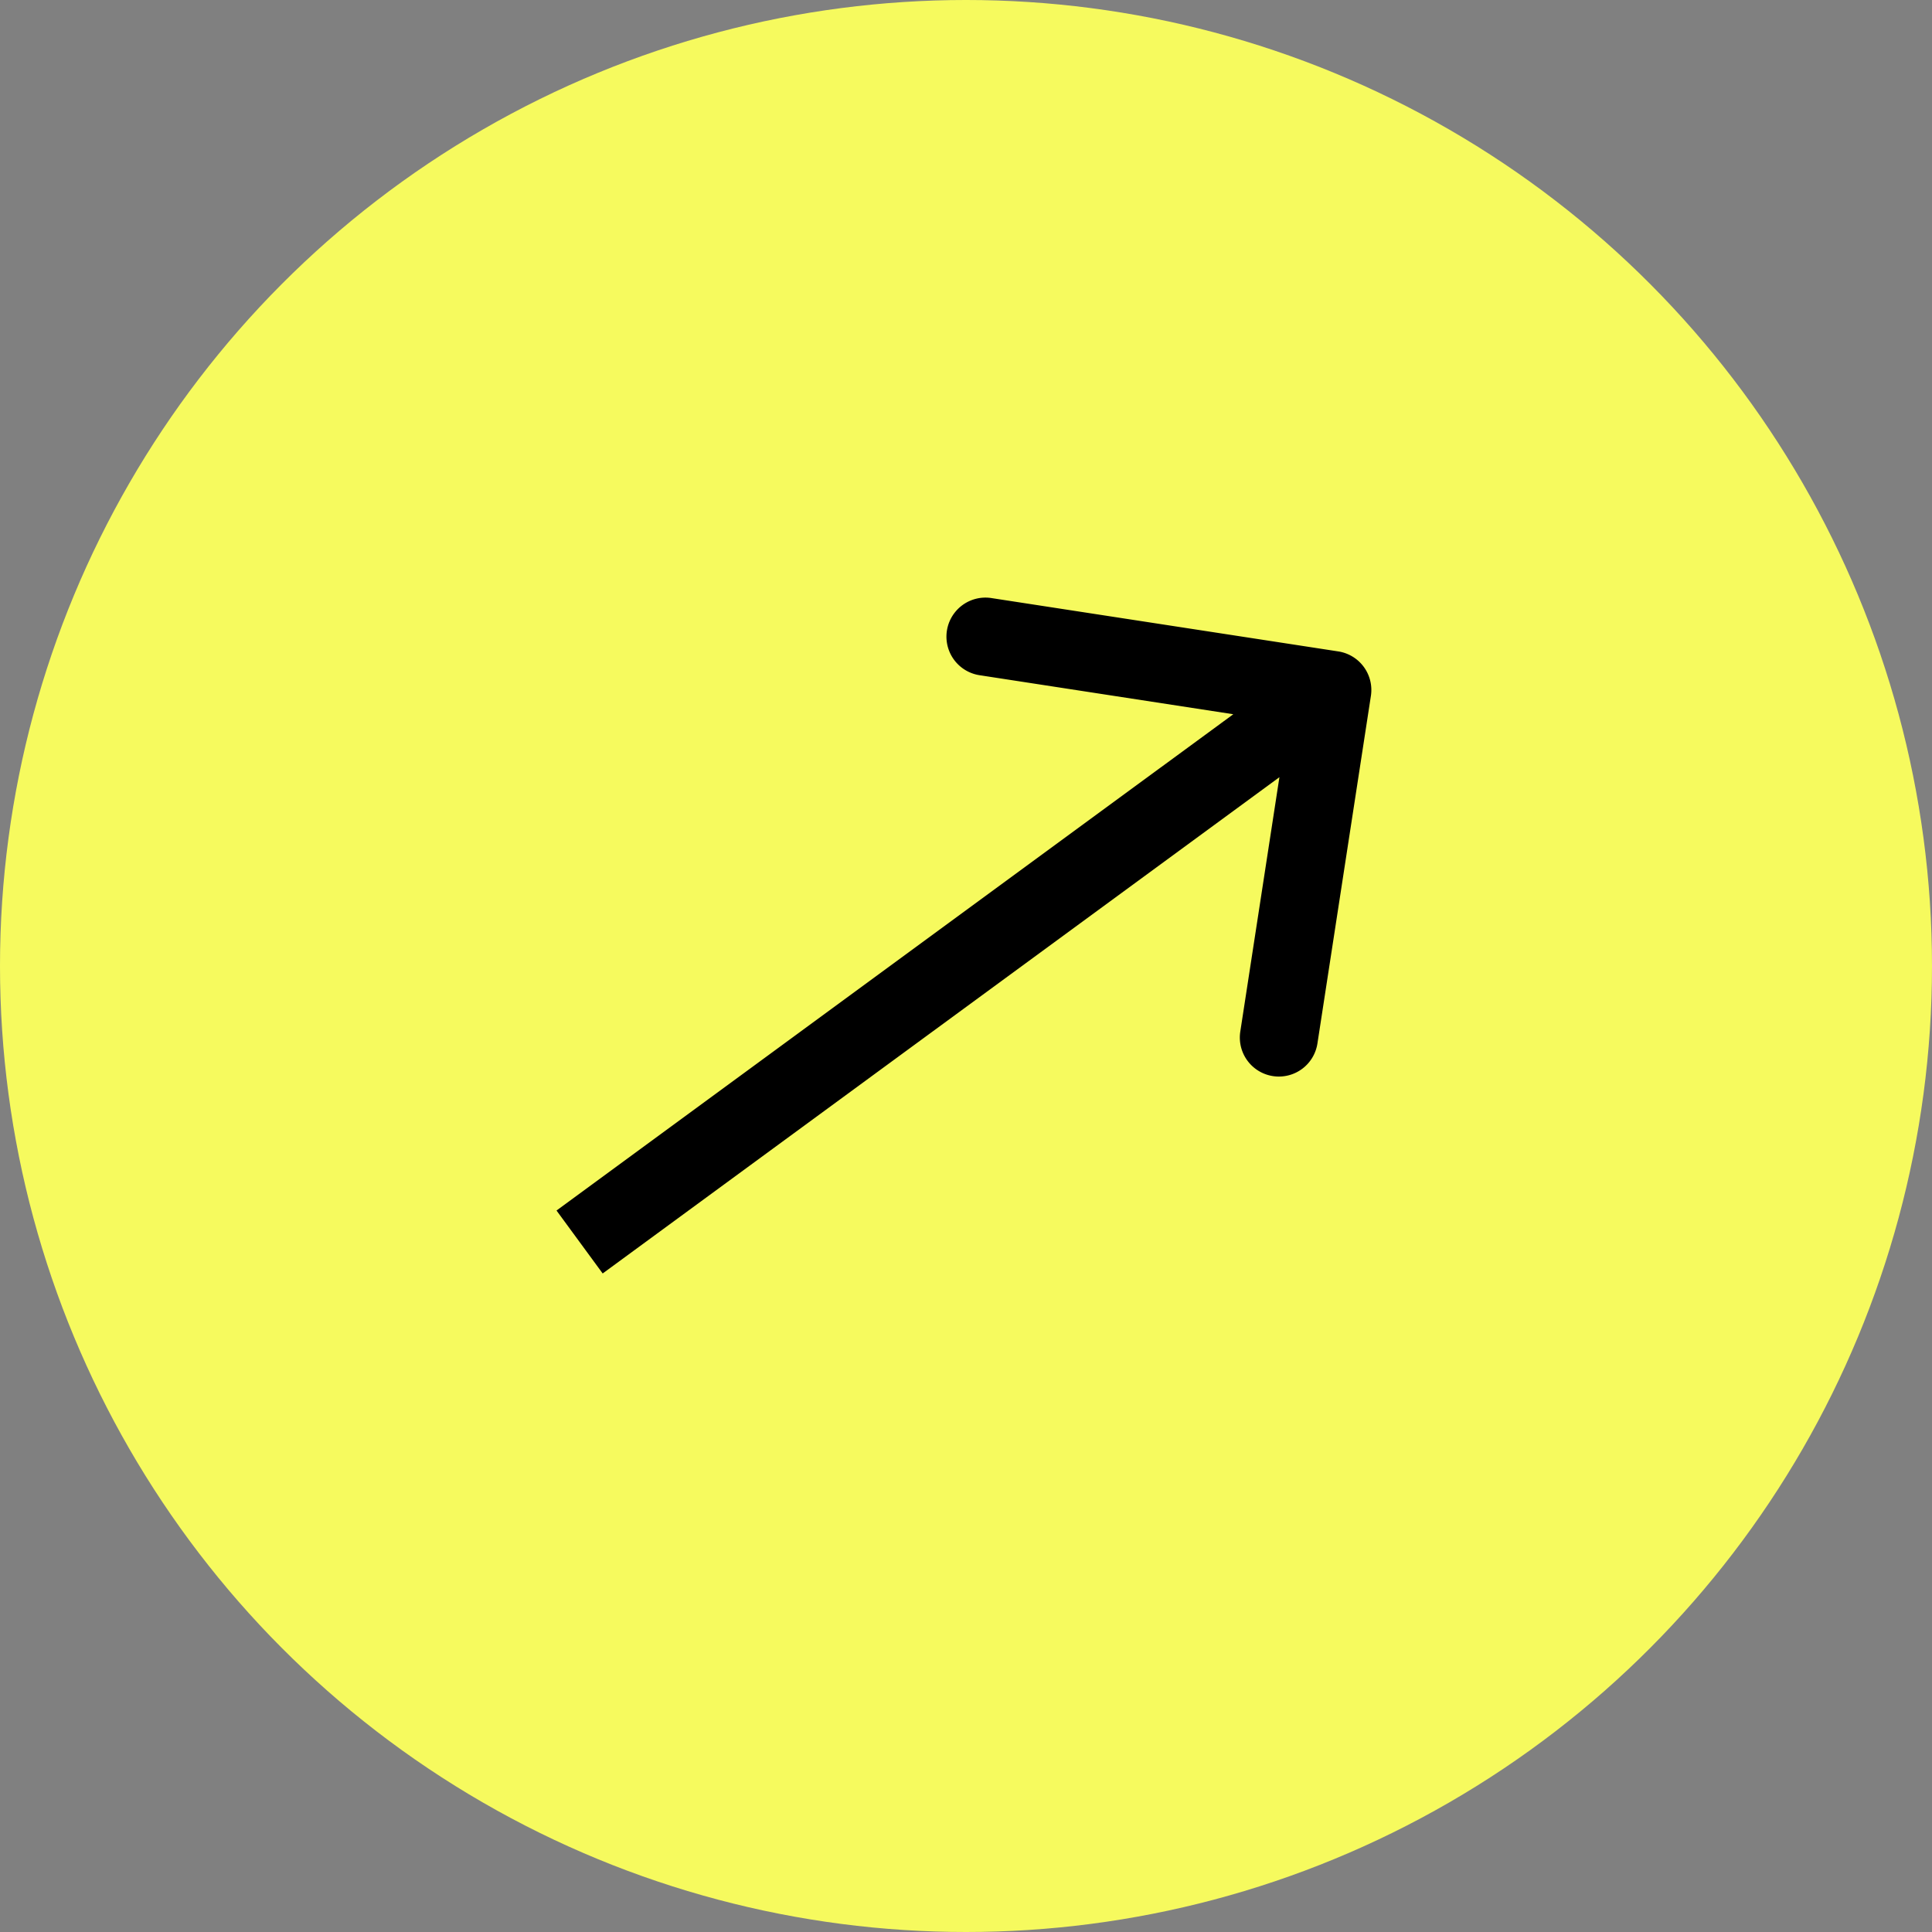 <svg width="70" height="70" fill="none" xmlns="http://www.w3.org/2000/svg"><rect width="100%" height="100%" fill="#808080" stroke="none"/><circle cx="35" cy="35" r="35" fill="#F6FA5E"/><path d="M49.67 25.215a1.414 1.414 0 00-1.182-1.613l-12.58-1.935a1.414 1.414 0 00-.43 2.795l11.182 1.72-1.72 11.182a1.414 1.414 0 102.795.43l1.935-12.579zM21.836 46.14l27.273-20-1.672-2.28-27.273 20 1.672 2.28z" fill="#000"/></svg>